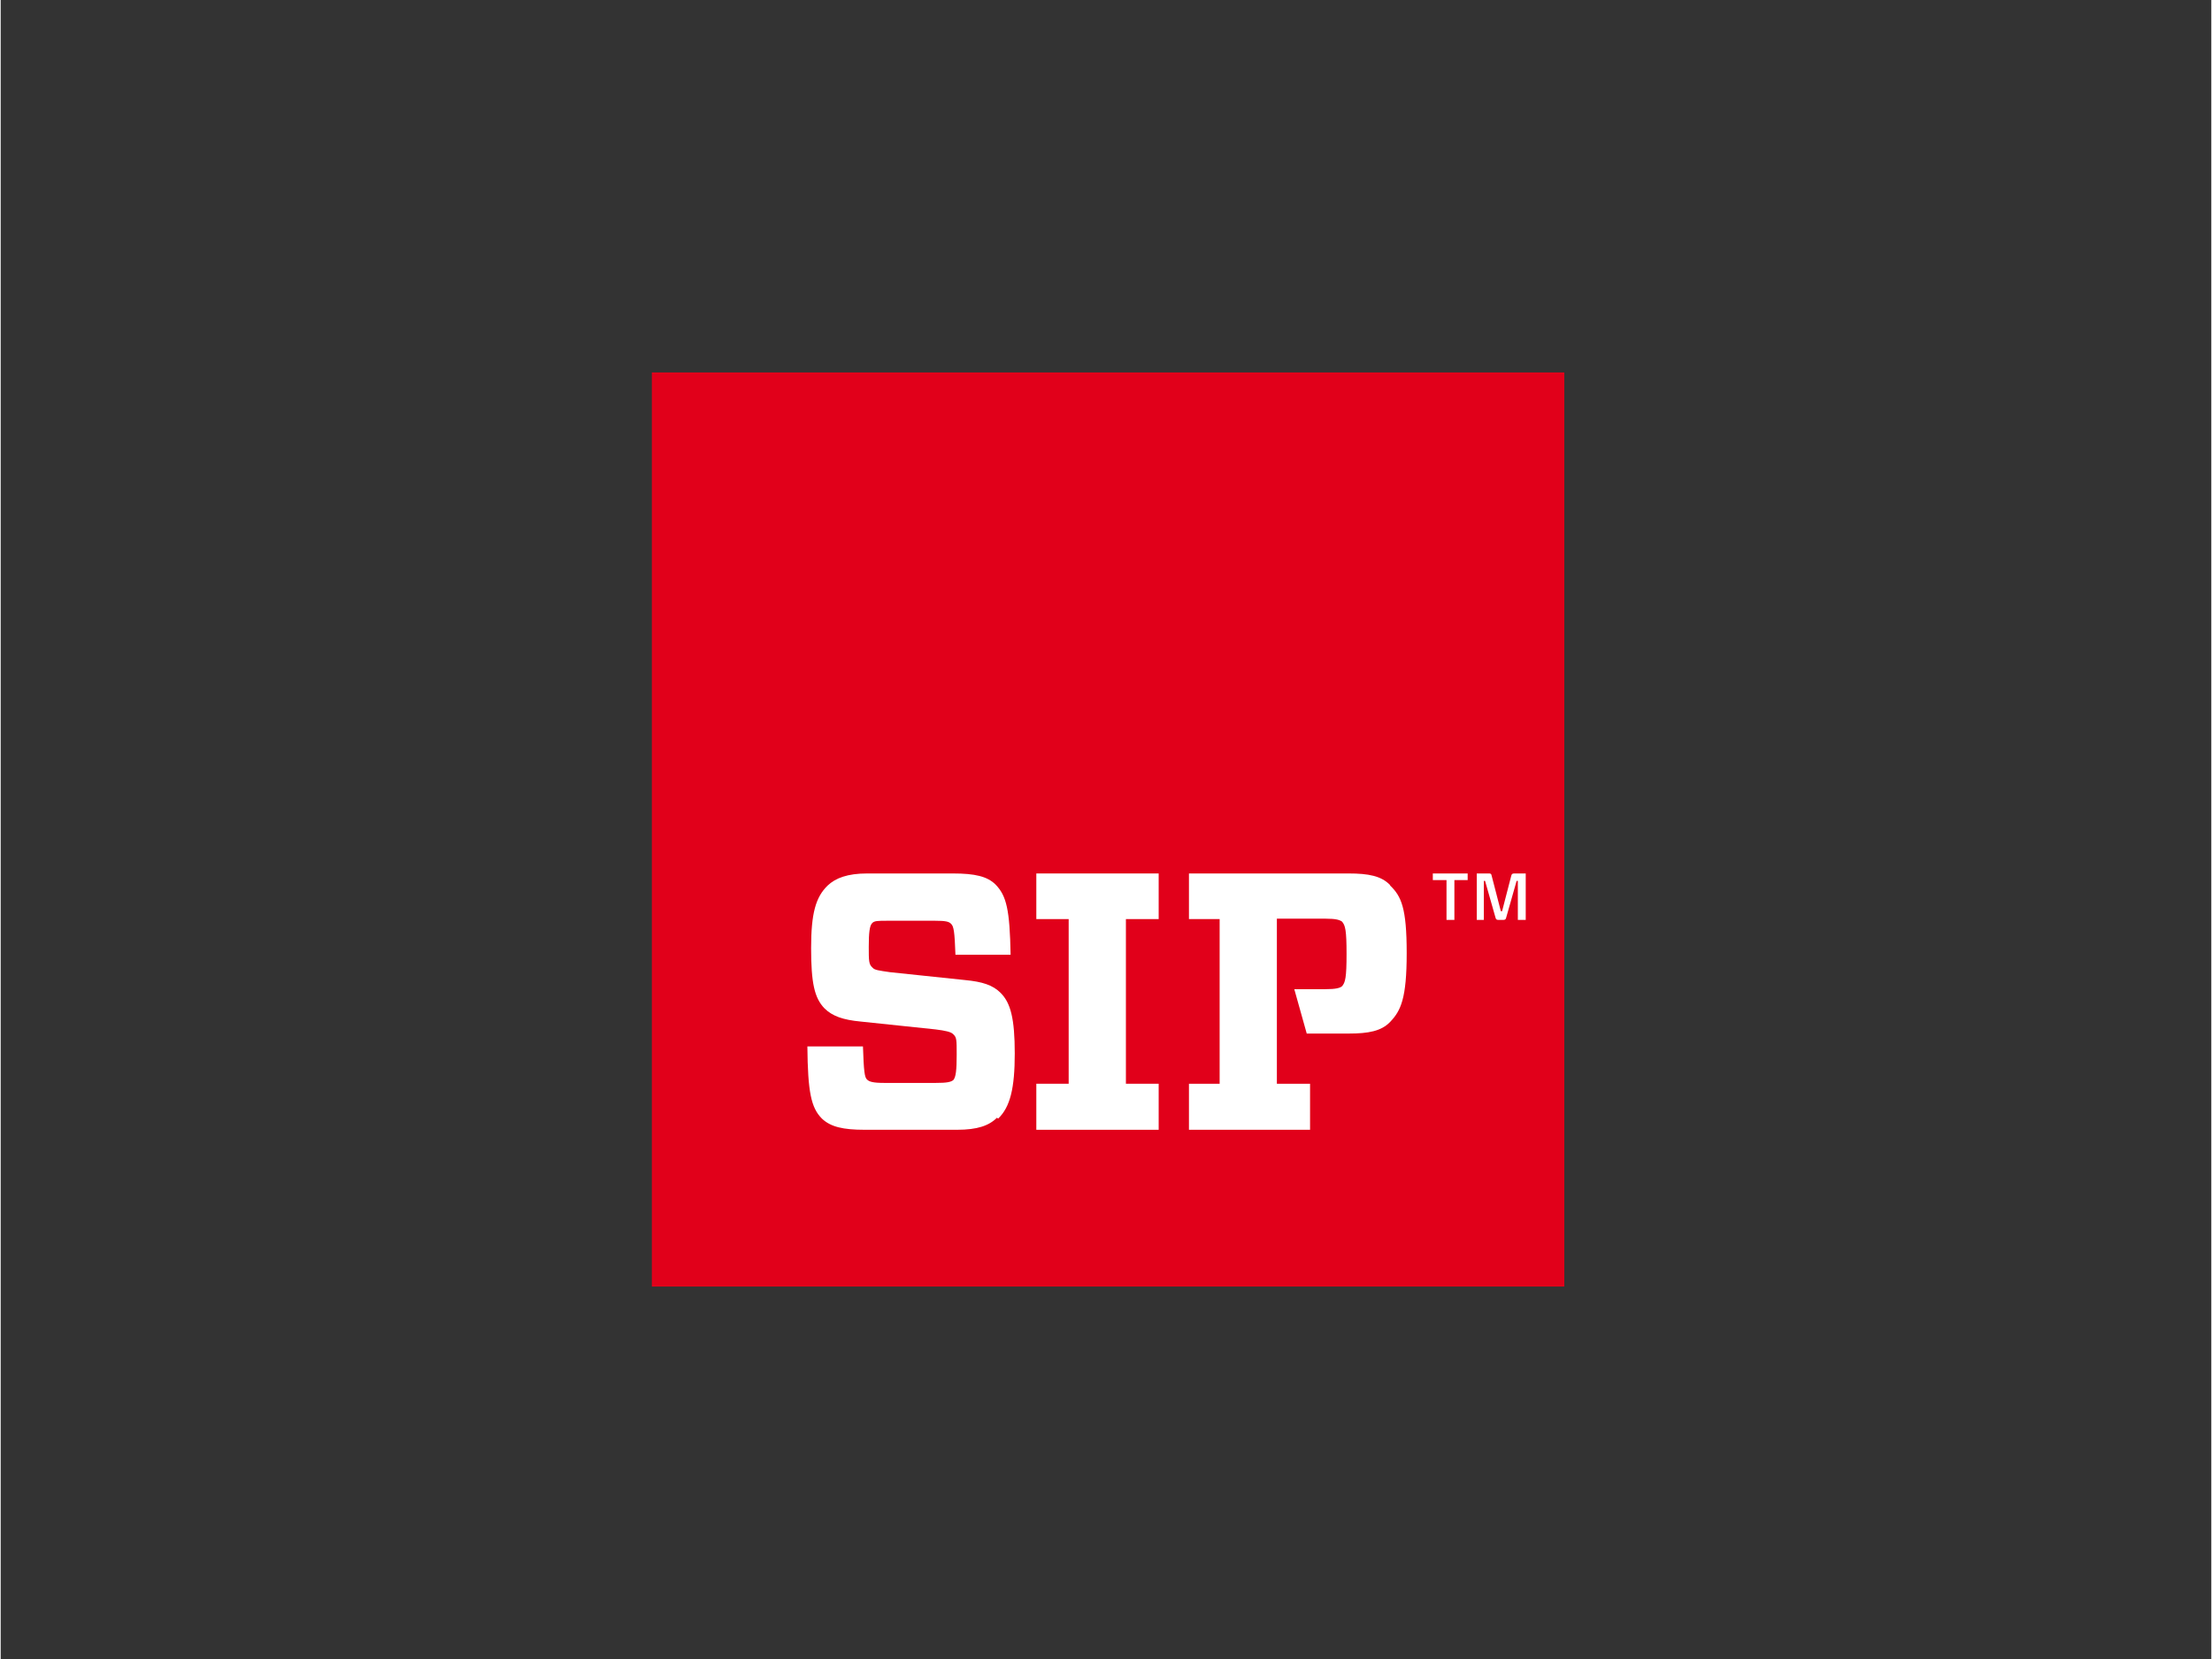 <?xml version="1.0"?>
<svg xmlns="http://www.w3.org/2000/svg" viewBox="33 0 533 400" width="600" height="450">
  <rect x="33" y="0" width="533" height="400" fill="#333333" stroke="none"/>
  <svg id="Ebene_1" version="1.1" viewBox="0 0 600 400" width="600" data-manipulated-width="true" height="400" data-manipulated-height="true">
  <defs>
    <style>
      .st0 {
        fill: #e1001a;
      }

      .st1 {
        fill: #fff;
      }
    </style>
  </defs>
  <rect class="st0" x="190" y="89.8" width="220" height="220.4"/>
  <g>
    <path class="st1" d="M383.5,212.2v9.6h-1.9v-9.6h-3.3v-1.6h8.4v1.6h-3.2ZM400.6,221.8h-1.8v-9.4h-.3l-2.5,8.8c-.1.5-.3.6-.8.6h-1c-.5,0-.7-.1-.8-.6l-2.5-8.8h-.3v9.4h-1.7v-11.2h2.8c.5,0,.7,0,.8.6l2.2,8.5h.3l2.2-8.5c.1-.5.3-.6.8-.6h2.7v11.2Z"/>
    <path class="st1" d="M273.2,269.5c-1.9,1.9-4.7,2.9-9.6,2.9h-22.3c-5.2,0-8.2-.7-10.3-2.7-2.6-2.6-3.4-6.4-3.5-17.4h13.4c.2,6.1.4,7.5,1,8,.5.5,1.4.8,4.1.8h12.5c2.6,0,3.6-.2,4.2-.7.6-.7.8-2.4.8-6.1s0-4.2-.9-5c-.5-.5-1.8-.8-4.2-1.1l-18.1-1.9c-4.2-.4-6.8-1.3-8.7-3.2-2.4-2.5-3.2-6.1-3.2-14.5s1.1-12.3,4-15.1c1.9-1.8,4.8-2.9,9.5-2.9h20.7c5.3,0,8.3.7,10.3,2.7,2.6,2.7,3.4,6,3.6,16.9h-13.3c-.2-5.6-.4-6.9-1.1-7.5-.5-.5-1.3-.7-3.8-.7h-11.5c-2.3,0-3.2,0-3.7.6-.6.6-.8,2.3-.8,5.7s0,4.2.9,5c.5.6,1.5.7,4.2,1.1l18.1,1.9c4.2.4,6.7,1.2,8.6,3.1,2.4,2.4,3.4,6.2,3.4,14.6s-1.1,12.9-4,15.7Z"/>
    <path class="st1" d="M312.2,261.3v11.1h-29.5v-11.1h7.8v-39.7h-7.8v-11h29.5v11h-7.9v39.7h7.9Z"/>
    <path class="st1" d="M368,213.4c-2.1-2.2-5.2-2.8-10-2.8h-38.5v11h7.4v39.7h-7.4v11.1h29.2v-11.1h-8v-39.8h11.7c2.6,0,3.4.3,4,.7.8.9,1.1,2.1,1.1,7.8s-.3,6.9-1.1,7.8c-.5.4-1.4.7-4,.7h-7.5l3,10.7h10.1c4.8,0,7.9-.6,10-2.8,2.6-2.7,4-5.7,4-16.6s-1.3-13.7-4-16.3Z"/>
  </g>
</svg>
</svg>
